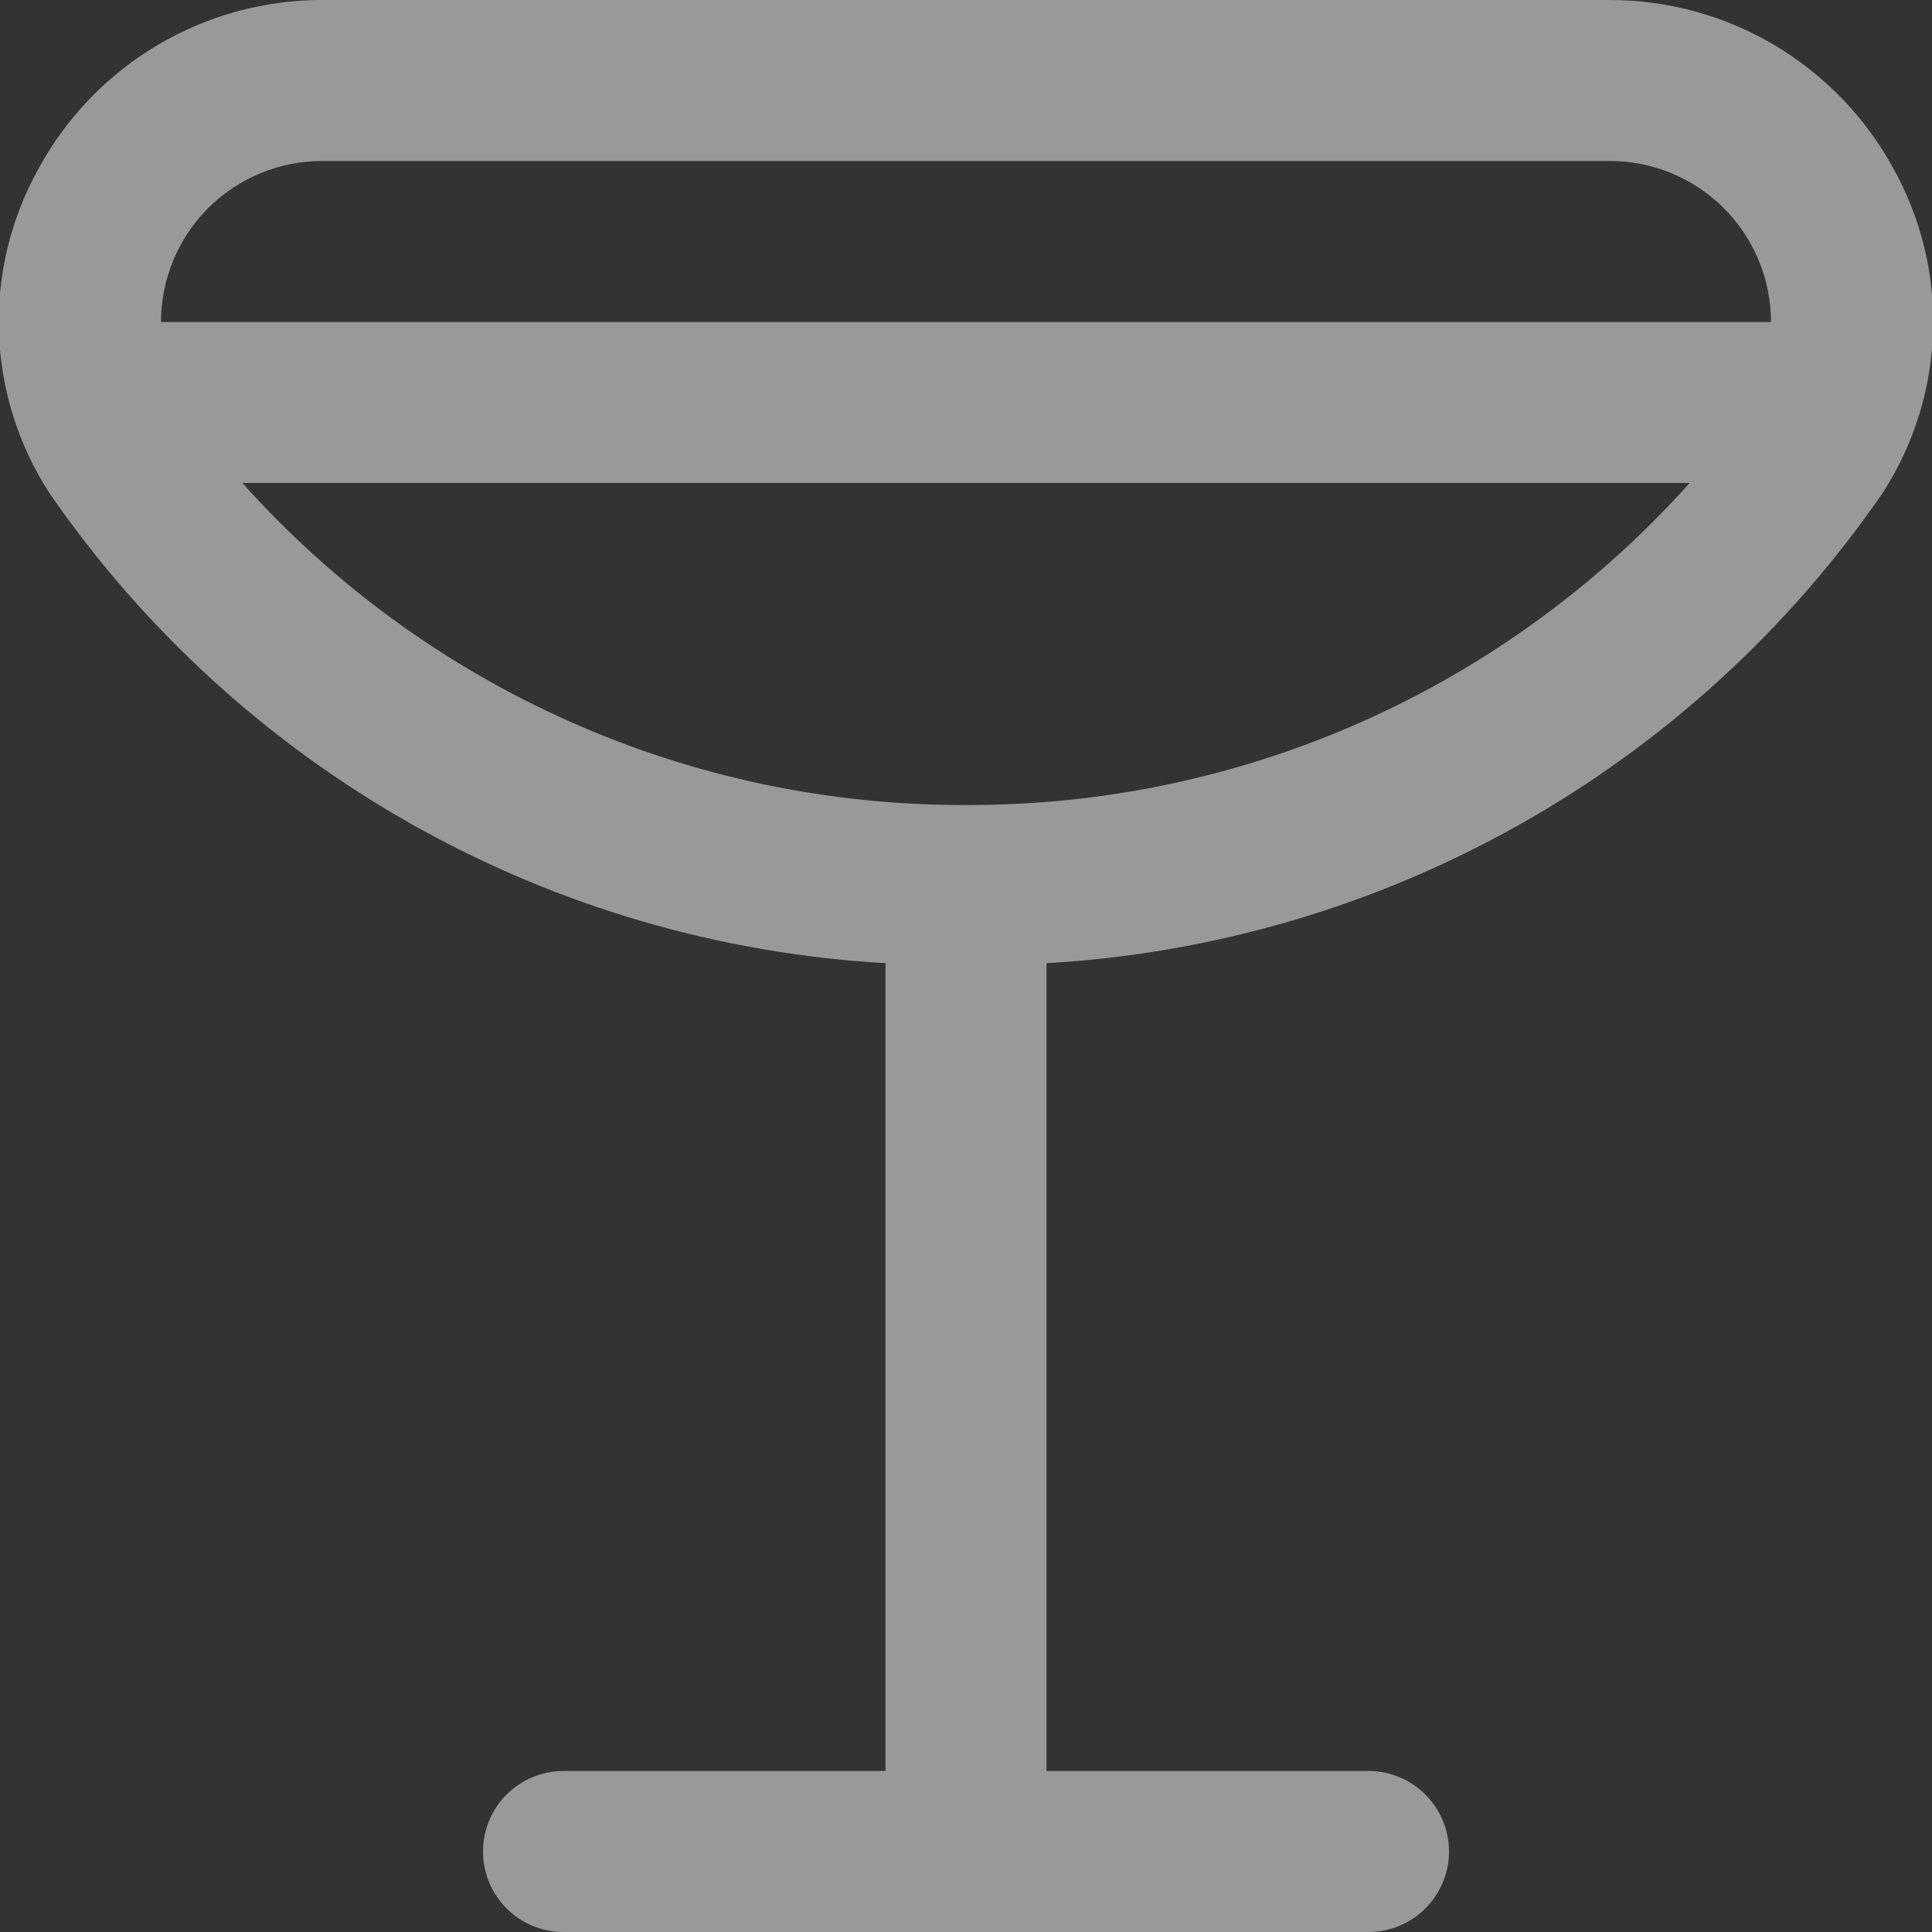 <svg width="24" height="24" viewBox="0 0 24 24" fill="none" xmlns="http://www.w3.org/2000/svg">
<rect x="0" y="0" width="24" height="24" fill="#333333" stroke="none"/>
<g opacity="0.5" clip-path="url(#clip0_579_2542)">
<path d="M23.517 2.087C23.172 1.456 22.663 0.929 22.044 0.561C21.425 0.194 20.719 0 20 0L4 0C3.28 0 2.574 0.194 1.955 0.561C1.336 0.929 0.828 1.456 0.483 2.087C0.135 2.709 -0.037 3.413 -0.014 4.125C0.01 4.837 0.227 5.529 0.615 6.127C1.787 7.827 3.332 9.236 5.131 10.248C6.931 11.26 8.938 11.847 11 11.965V22H7C6.734 22 6.48 22.105 6.293 22.293C6.105 22.48 6 22.735 6 23C6 23.265 6.105 23.52 6.293 23.707C6.48 23.895 6.734 24 7 24H17C17.265 24 17.519 23.895 17.707 23.707C17.894 23.52 18 23.265 18 23C18 22.735 17.894 22.48 17.707 22.293C17.519 22.105 17.265 22 17 22H13V11.965C15.061 11.847 17.068 11.26 18.868 10.248C20.668 9.236 22.213 7.827 23.385 6.127C23.772 5.529 23.99 4.837 24.013 4.125C24.036 3.413 23.865 2.709 23.517 2.087ZM4 2H20C20.53 2 21.039 2.211 21.414 2.586C21.789 2.961 22 3.47 22 4H2C2 3.47 2.21 2.961 2.585 2.586C2.961 2.211 3.469 2 4 2ZM12 10C10.304 10.006 8.626 9.653 7.077 8.963C5.527 8.274 4.142 7.264 3.011 6H20.989C19.858 7.264 18.472 8.274 16.923 8.964C15.374 9.653 13.696 10.006 12 10Z" fill="white"/>
</g>
<defs>
<clipPath id="clip0_579_2542">
<rect width="24" height="24" fill="white"/>
</clipPath>
</defs>
</svg>
